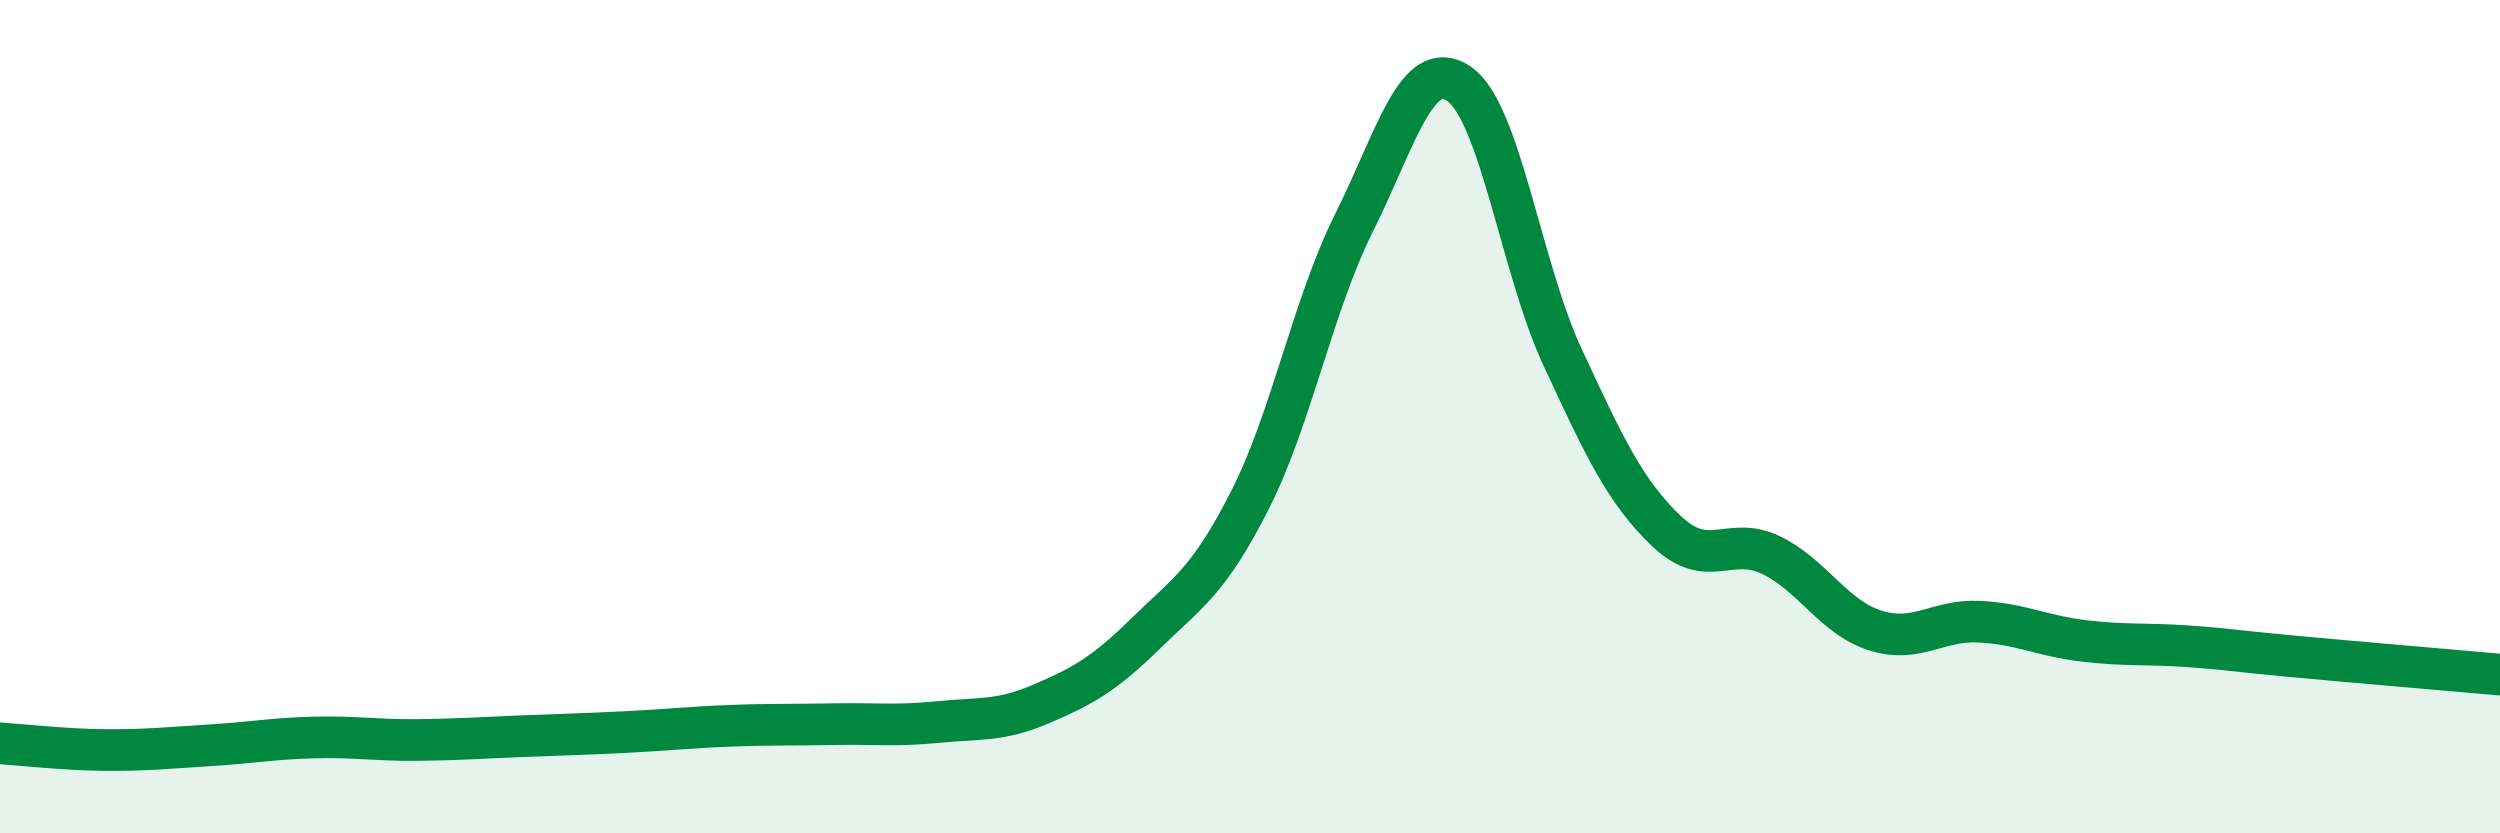 
    <svg width="60" height="20" viewBox="0 0 60 20" xmlns="http://www.w3.org/2000/svg">
      <path
        d="M 0,17.84 C 0.5,17.87 1.5,17.99 2.5,18 C 3.5,18.01 4,17.95 5,17.89 C 6,17.83 6.5,17.73 7.5,17.7 C 8.5,17.67 9,17.77 10,17.76 C 11,17.75 11.5,17.71 12.5,17.67 C 13.5,17.63 14,17.62 15,17.57 C 16,17.52 16.5,17.46 17.5,17.42 C 18.5,17.38 19,17.4 20,17.38 C 21,17.36 21.5,17.43 22.5,17.33 C 23.5,17.23 24,17.32 25,16.89 C 26,16.46 26.5,16.18 27.5,15.2 C 28.5,14.22 29,13.97 30,12 C 31,10.03 31.5,7.34 32.5,5.34 C 33.5,3.34 34,1.35 35,2 C 36,2.65 36.5,6.42 37.5,8.57 C 38.5,10.72 39,11.8 40,12.75 C 41,13.7 41.5,12.84 42.5,13.32 C 43.5,13.8 44,14.81 45,15.13 C 46,15.45 46.5,14.87 47.5,14.92 C 48.5,14.97 49,15.26 50,15.38 C 51,15.5 51.5,15.44 52.5,15.51 C 53.5,15.58 53.5,15.61 55,15.75 C 56.5,15.89 59,16.1 60,16.19L60 20L0 20Z"
        fill="#008740"
        opacity="0.1"
        stroke-linecap="round"
        stroke-linejoin="round"
      />
      <path
        d="M 0,17.84 C 0.5,17.87 1.5,17.99 2.5,18 C 3.5,18.01 4,17.95 5,17.89 C 6,17.83 6.5,17.73 7.5,17.7 C 8.5,17.67 9,17.77 10,17.76 C 11,17.75 11.5,17.71 12.5,17.67 C 13.5,17.63 14,17.62 15,17.57 C 16,17.52 16.5,17.46 17.5,17.42 C 18.5,17.38 19,17.4 20,17.38 C 21,17.36 21.5,17.43 22.5,17.33 C 23.5,17.23 24,17.32 25,16.89 C 26,16.46 26.5,16.18 27.5,15.2 C 28.5,14.22 29,13.97 30,12 C 31,10.03 31.5,7.34 32.5,5.34 C 33.5,3.34 34,1.35 35,2 C 36,2.65 36.5,6.42 37.5,8.57 C 38.5,10.72 39,11.8 40,12.75 C 41,13.7 41.5,12.84 42.5,13.32 C 43.5,13.8 44,14.81 45,15.13 C 46,15.45 46.5,14.87 47.5,14.92 C 48.5,14.97 49,15.26 50,15.38 C 51,15.5 51.5,15.44 52.5,15.51 C 53.5,15.58 53.5,15.61 55,15.75 C 56.5,15.89 59,16.1 60,16.19"
        stroke="#008740"
        stroke-width="1"
        fill="none"
        stroke-linecap="round"
        stroke-linejoin="round"
      />
    </svg>
  